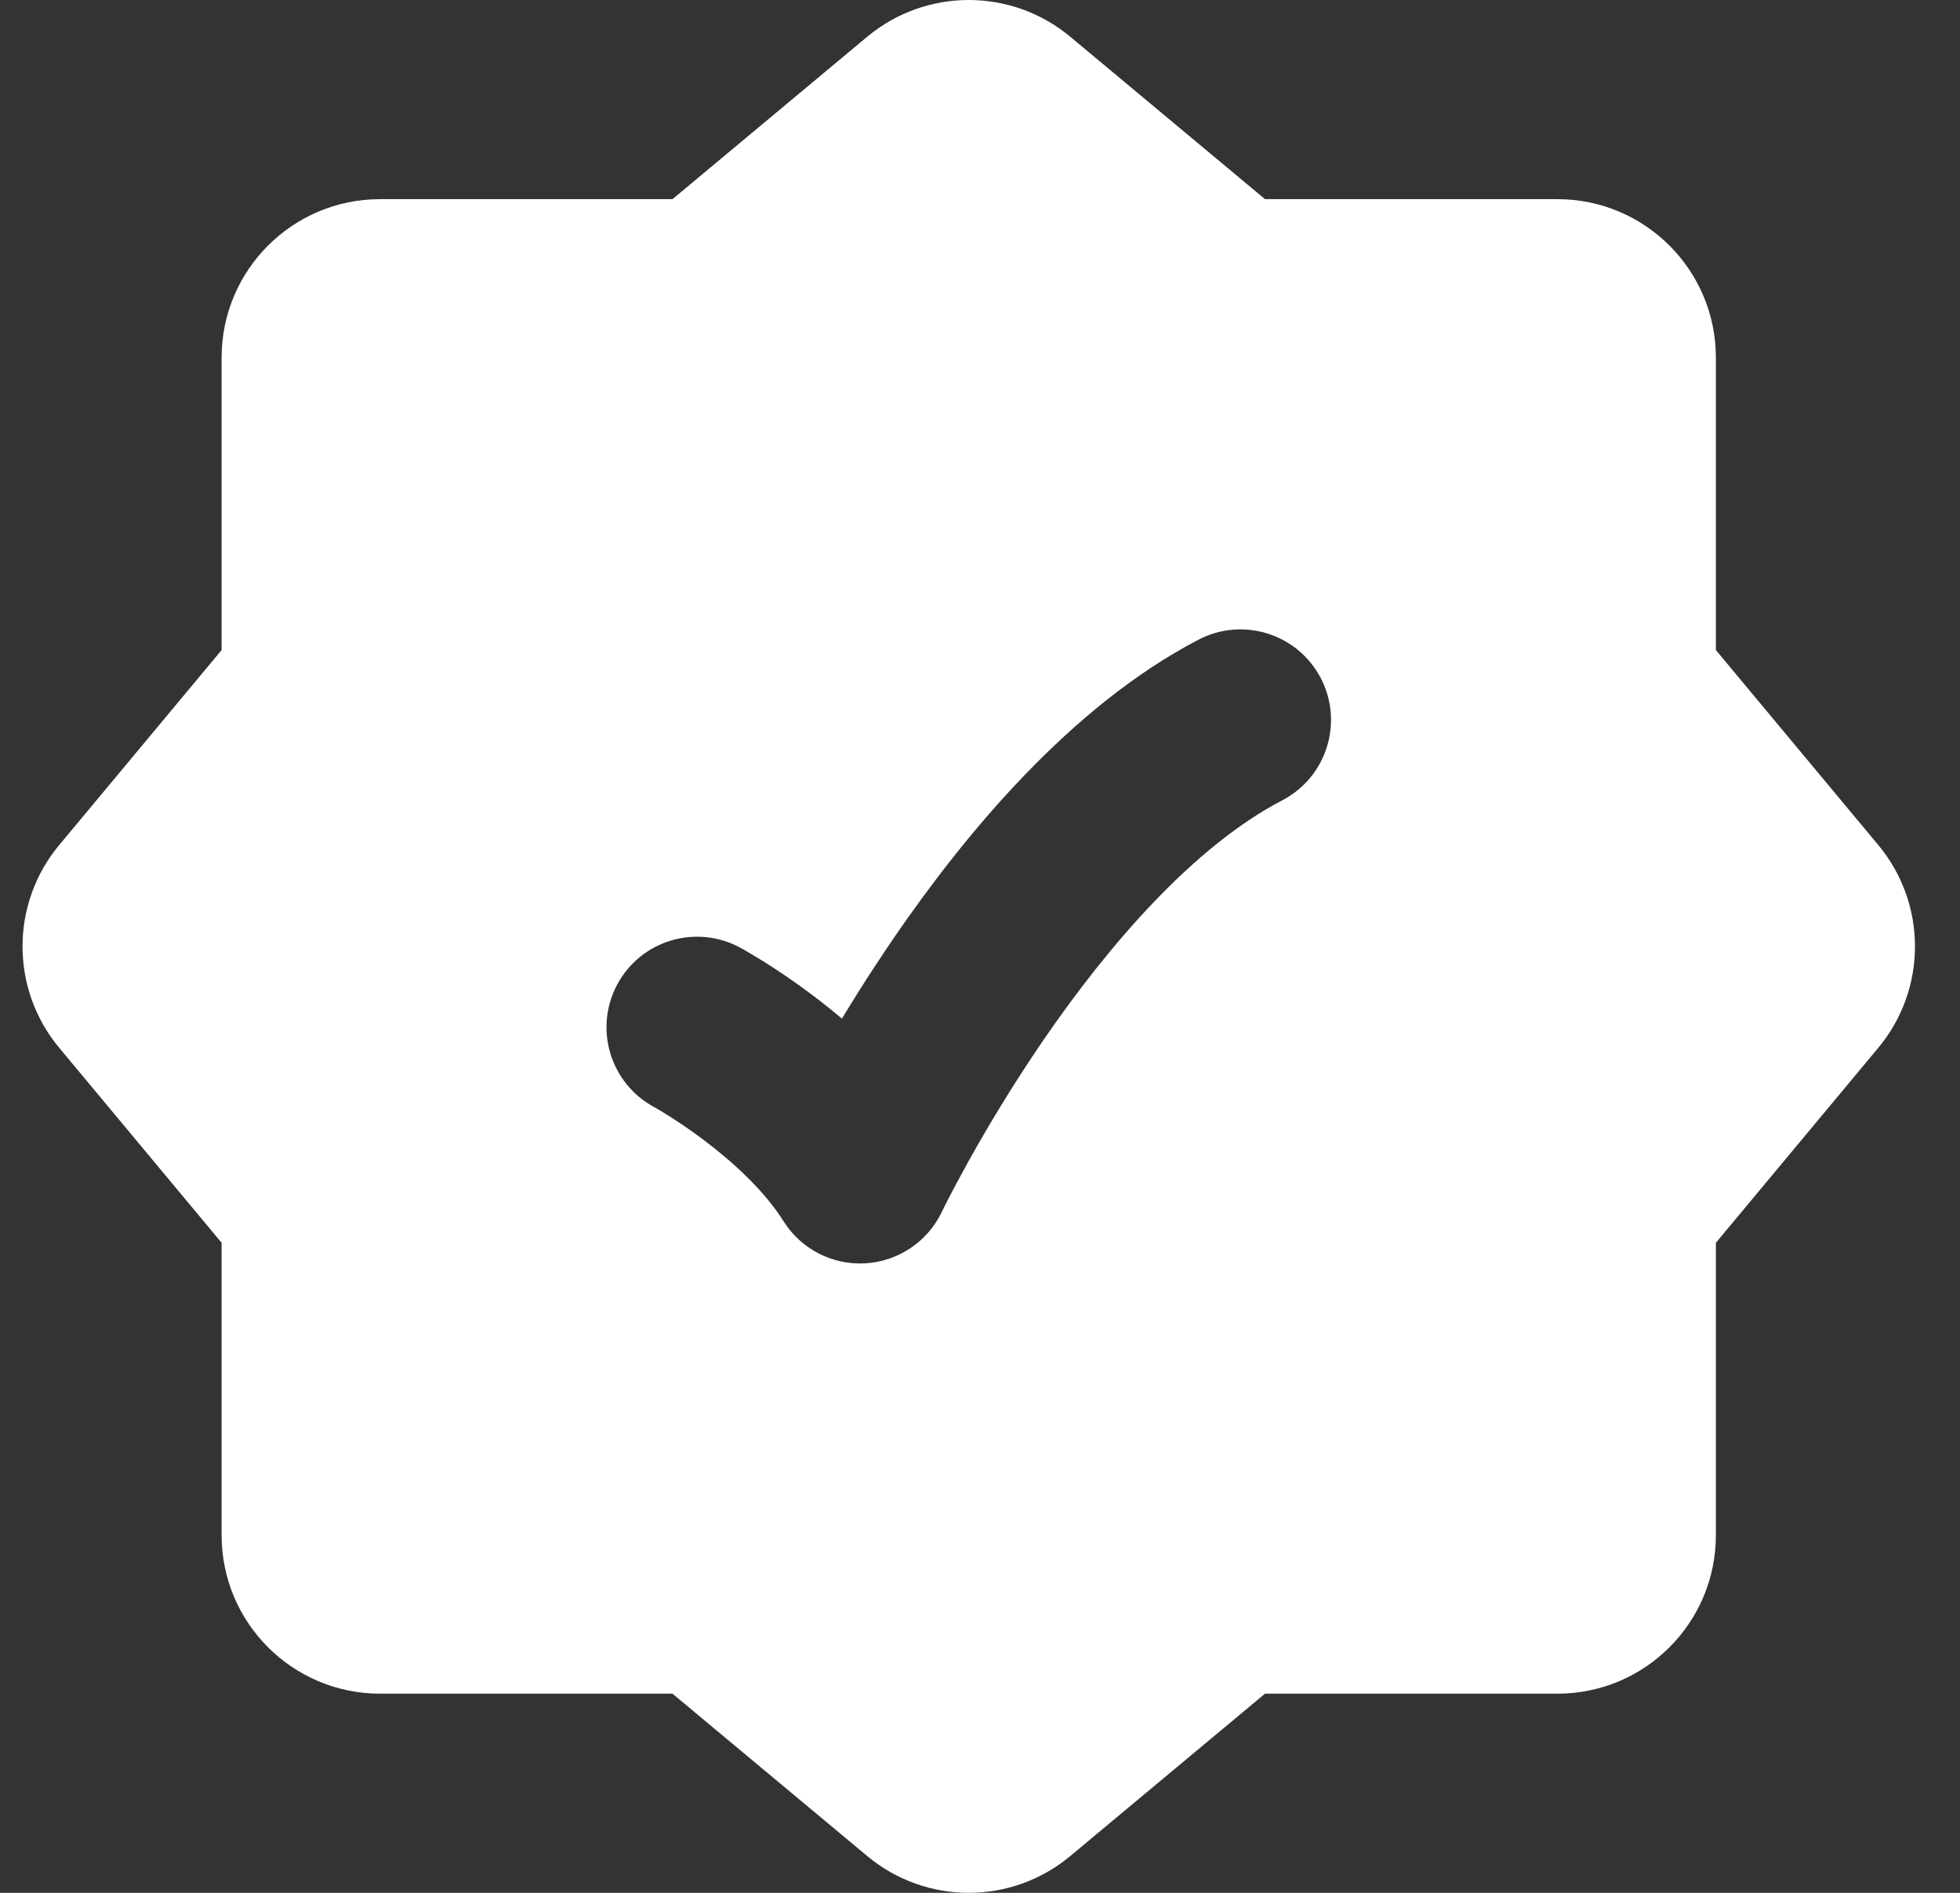 <svg width="29" height="28" viewBox="0 0 29 28" fill="none" xmlns="http://www.w3.org/2000/svg">
<rect x="0" y="0" width="29" height="28" fill="#333333" stroke="none"/>
<g id="ProfileVerification_tick">
<path id="Vector" fill-rule="evenodd" clip-rule="evenodd" d="M15.835 0.543C14.965 -0.181 13.702 -0.181 12.832 0.543L9.95 2.946H5.624C4.329 2.946 3.279 3.995 3.279 5.29V9.616L0.877 12.499C0.152 13.368 0.152 14.632 0.877 15.501L3.279 18.384L3.279 22.71C3.279 24.005 4.329 25.054 5.624 25.054H9.95L12.832 27.456C13.702 28.181 14.965 28.181 15.835 27.456L18.717 25.054H23.043C24.338 25.054 25.388 24.005 25.388 22.71V18.384L27.79 15.501C28.515 14.632 28.515 13.368 27.79 12.499L25.388 9.616V5.29C25.388 3.995 24.338 2.946 23.043 2.946H18.717L15.835 0.543ZM18.972 11.839C19.628 11.497 19.884 10.688 19.542 10.031C19.2 9.375 18.39 9.12 17.734 9.462C15.821 10.458 14.26 12.366 13.228 13.87C13.139 14.001 13.053 14.129 12.97 14.255C12.782 14.54 12.611 14.814 12.457 15.068C12.342 14.971 12.23 14.881 12.124 14.799C12.09 14.773 12.057 14.747 12.024 14.723C11.736 14.505 11.476 14.334 11.287 14.216C11.191 14.157 11.113 14.11 11.056 14.077C11.027 14.06 11.004 14.047 10.987 14.037L10.965 14.026L10.958 14.022L10.955 14.02L10.953 14.019C10.303 13.666 9.489 13.906 9.136 14.557C8.783 15.207 9.024 16.02 9.674 16.374L9.677 16.375L9.713 16.396C9.747 16.416 9.8 16.447 9.868 16.49C10.005 16.575 10.198 16.702 10.412 16.863C10.859 17.2 11.315 17.622 11.591 18.062C11.85 18.476 12.314 18.715 12.801 18.688C13.289 18.66 13.722 18.369 13.934 17.93L13.937 17.923L13.954 17.888C13.97 17.856 13.994 17.807 14.027 17.743C14.094 17.614 14.194 17.424 14.324 17.189C14.585 16.719 14.965 16.076 15.438 15.386C16.417 13.959 17.67 12.517 18.972 11.839Z" fill="white"/>
</g>
</svg>
